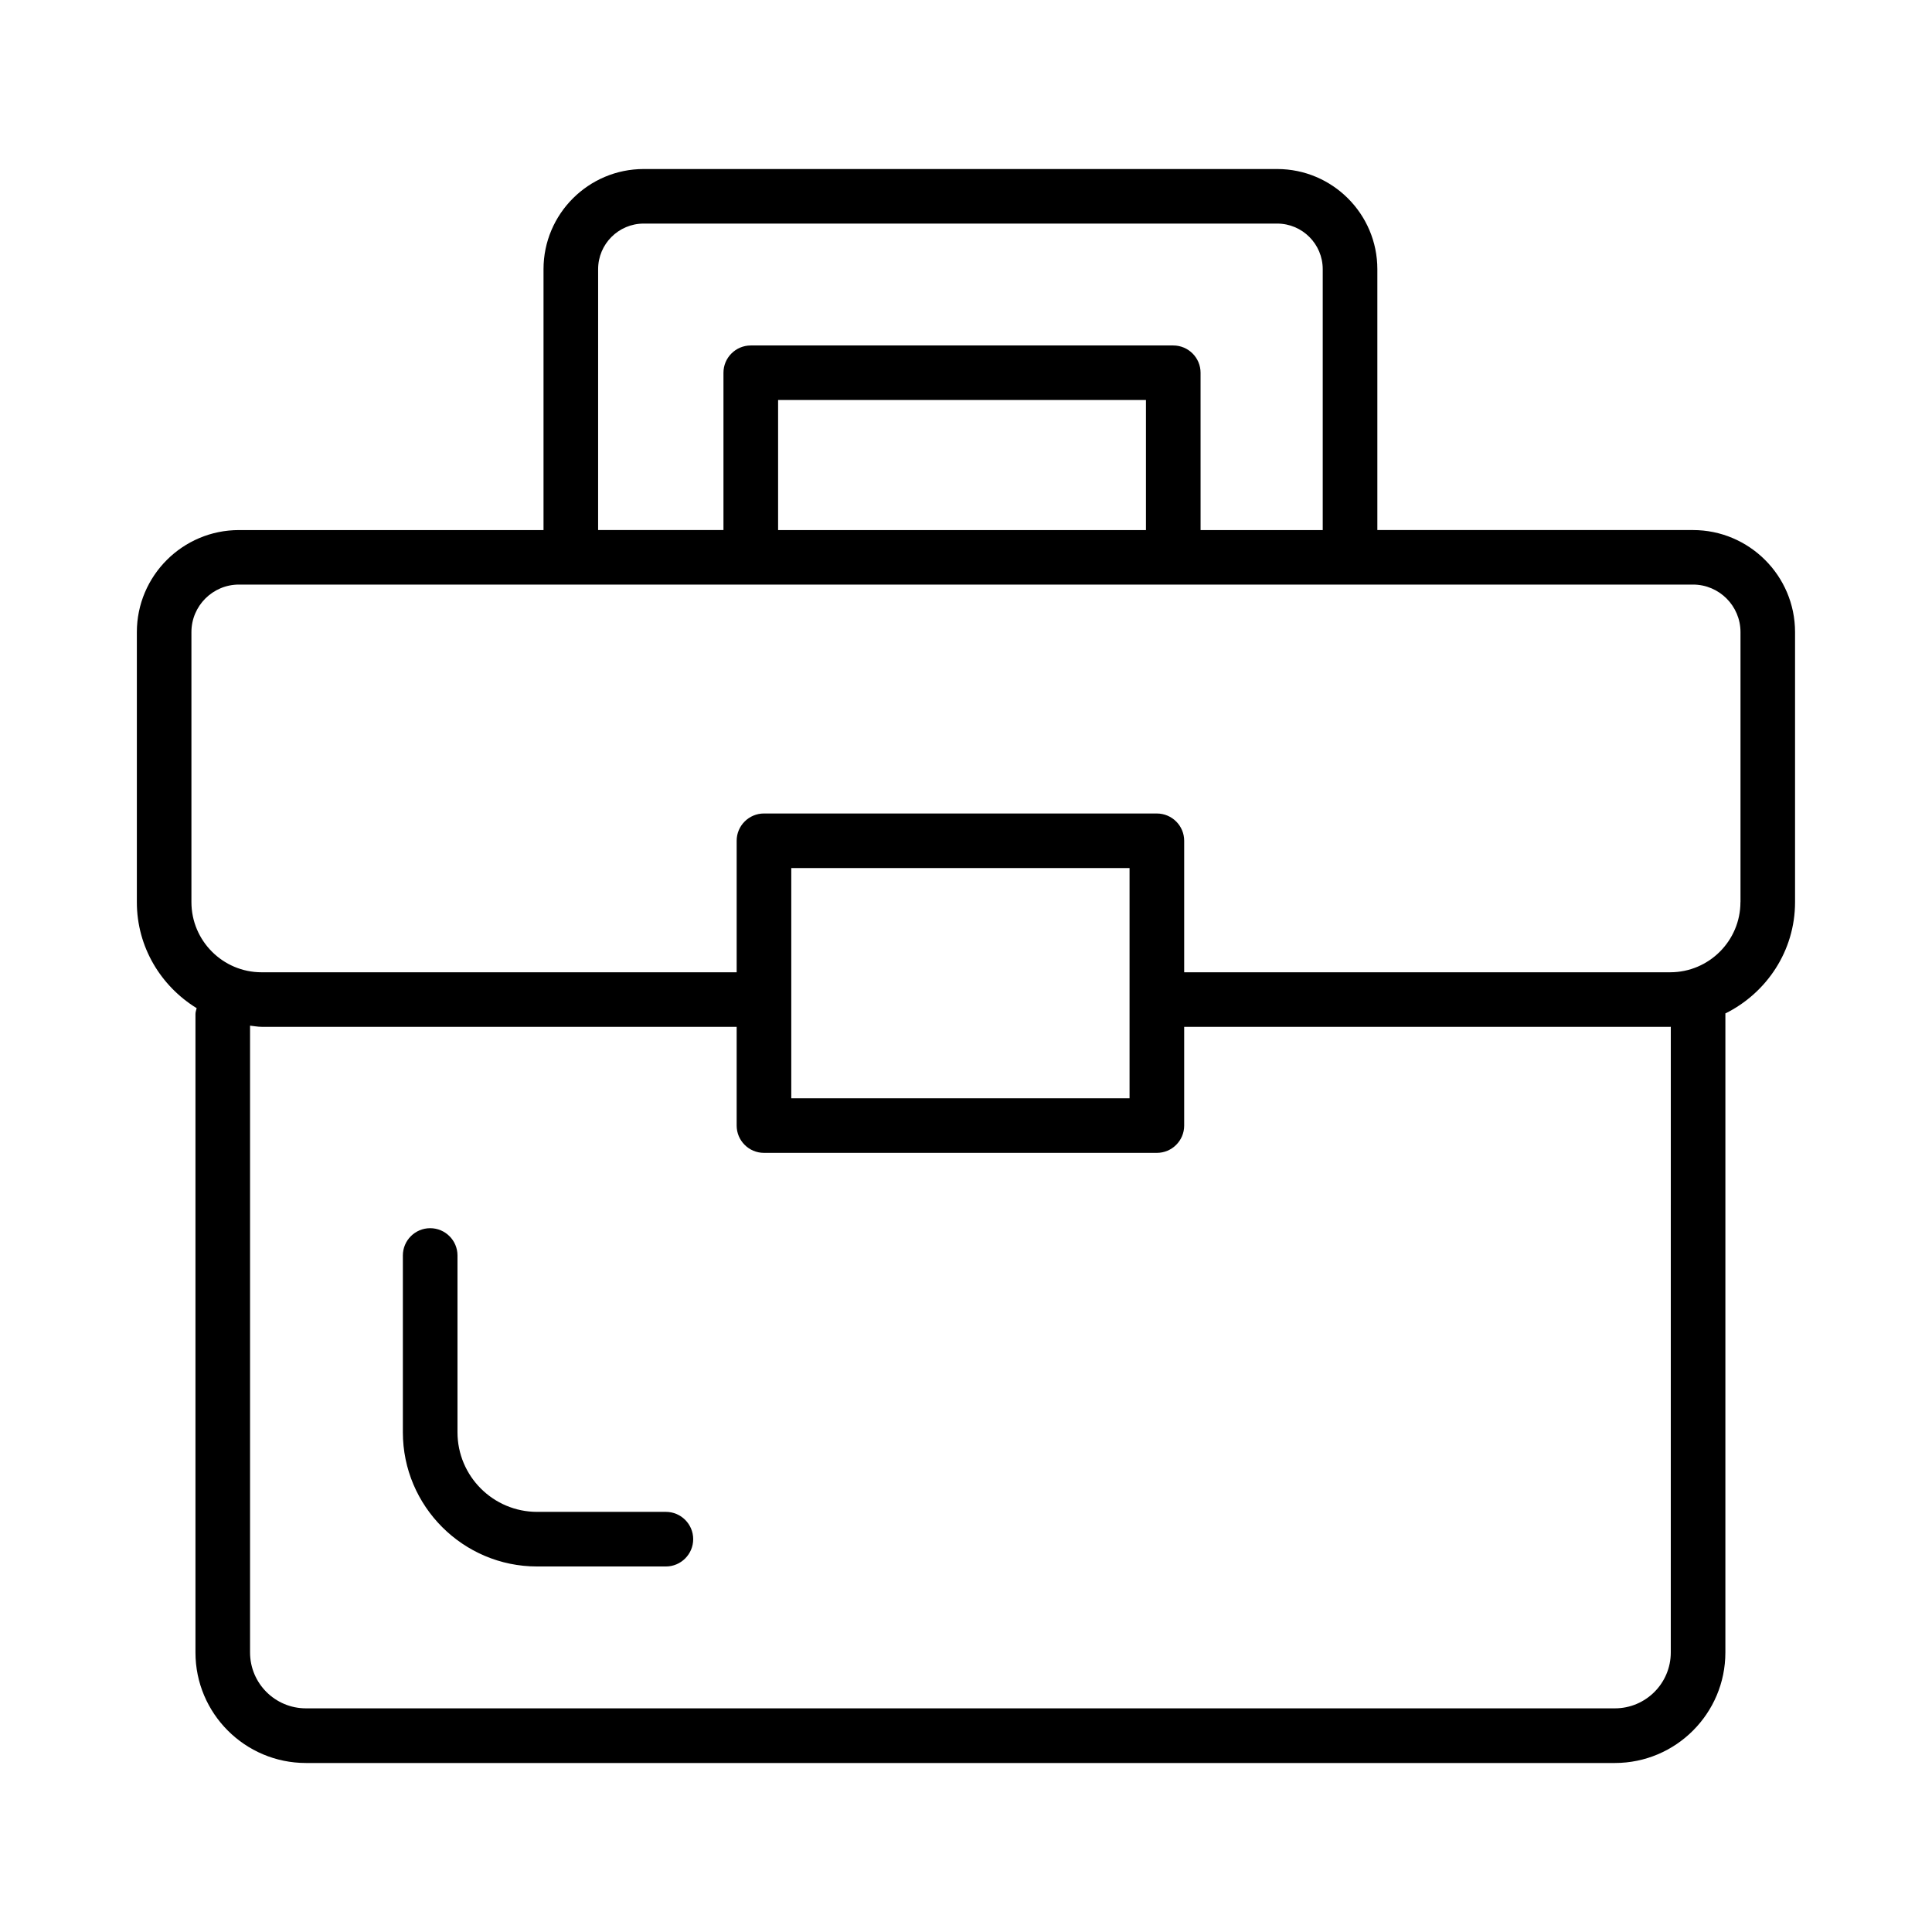 <?xml version="1.0" encoding="UTF-8"?>
<!-- The Best Svg Icon site in the world: iconSvg.co, Visit us! https://iconsvg.co -->
<svg fill="#000000" width="800px" height="800px" version="1.1" viewBox="144 144 512 512" xmlns="http://www.w3.org/2000/svg">
 <g>
  <path d="m592.66 284.47h-83.648v-69.137c0-14.633-11.914-26.539-26.547-26.539h-167.88c-14.633 0-26.547 11.906-26.547 26.539v69.141h-80.719c-14.914 0-27.051 12.133-27.051 27.051v71.559c0 11.902 6.383 22.266 15.848 28.086-0.117 0.52-0.316 1.008-0.316 1.559v169.2c0 16.152 13.125 29.281 29.273 29.281h346.89c16.152 0 29.281-13.133 29.281-29.281l0.004-169.21c0-0.047-0.027-0.086-0.027-0.133 10.906-5.41 18.488-16.543 18.488-29.512v-71.559c0.004-14.914-12.141-27.047-27.055-27.047zm-290.15-69.137c0-6.664 5.418-12.082 12.074-12.082h167.88c6.656 0 12.074 5.418 12.074 12.082v69.141h-32.371l-0.004-41.695c0-3.988-3.25-7.227-7.238-7.227h-111.96c-3.988 0-7.238 3.238-7.238 7.227v41.691h-33.219zm47.695 34.676h97.484v34.465h-97.484zm236.57 331.91c0 8.172-6.637 14.809-14.809 14.809h-346.89c-8.172 0-14.809-6.637-14.809-14.809v-166.11c1.02 0.098 2.008 0.309 3.055 0.309h125.9v26.176c0 3.988 3.25 7.227 7.238 7.227h104.12c3.988 0 7.238-3.238 7.238-7.227v-26.176h128.82c0.047 0 0.094-0.016 0.141-0.016zm-233.08-207.88h89.648v61.027h-89.648zm251.54 9.027c0 10.254-8.348 18.594-18.605 18.594l-128.81 0.004v-34.852c0-3.988-3.25-7.227-7.238-7.227l-104.12-0.004c-3.988 0-7.238 3.238-7.238 7.227v34.855h-125.9c-10.254 0-18.594-8.34-18.594-18.594v-71.559c0-6.945 5.648-12.594 12.594-12.594h385.34c6.938 0 12.586 5.648 12.586 12.594v71.555z"/>
  <path d="m320.47 544.66h-34.137c-11.633 0-21.094-9.461-21.094-21.094v-46.855c0-3.988-3.25-7.227-7.238-7.227s-7.238 3.238-7.238 7.227v46.855c0 19.609 15.957 35.566 35.566 35.566h34.137c3.988 0 7.238-3.25 7.238-7.238s-3.246-7.234-7.234-7.234z"/>
 </g>
</svg>